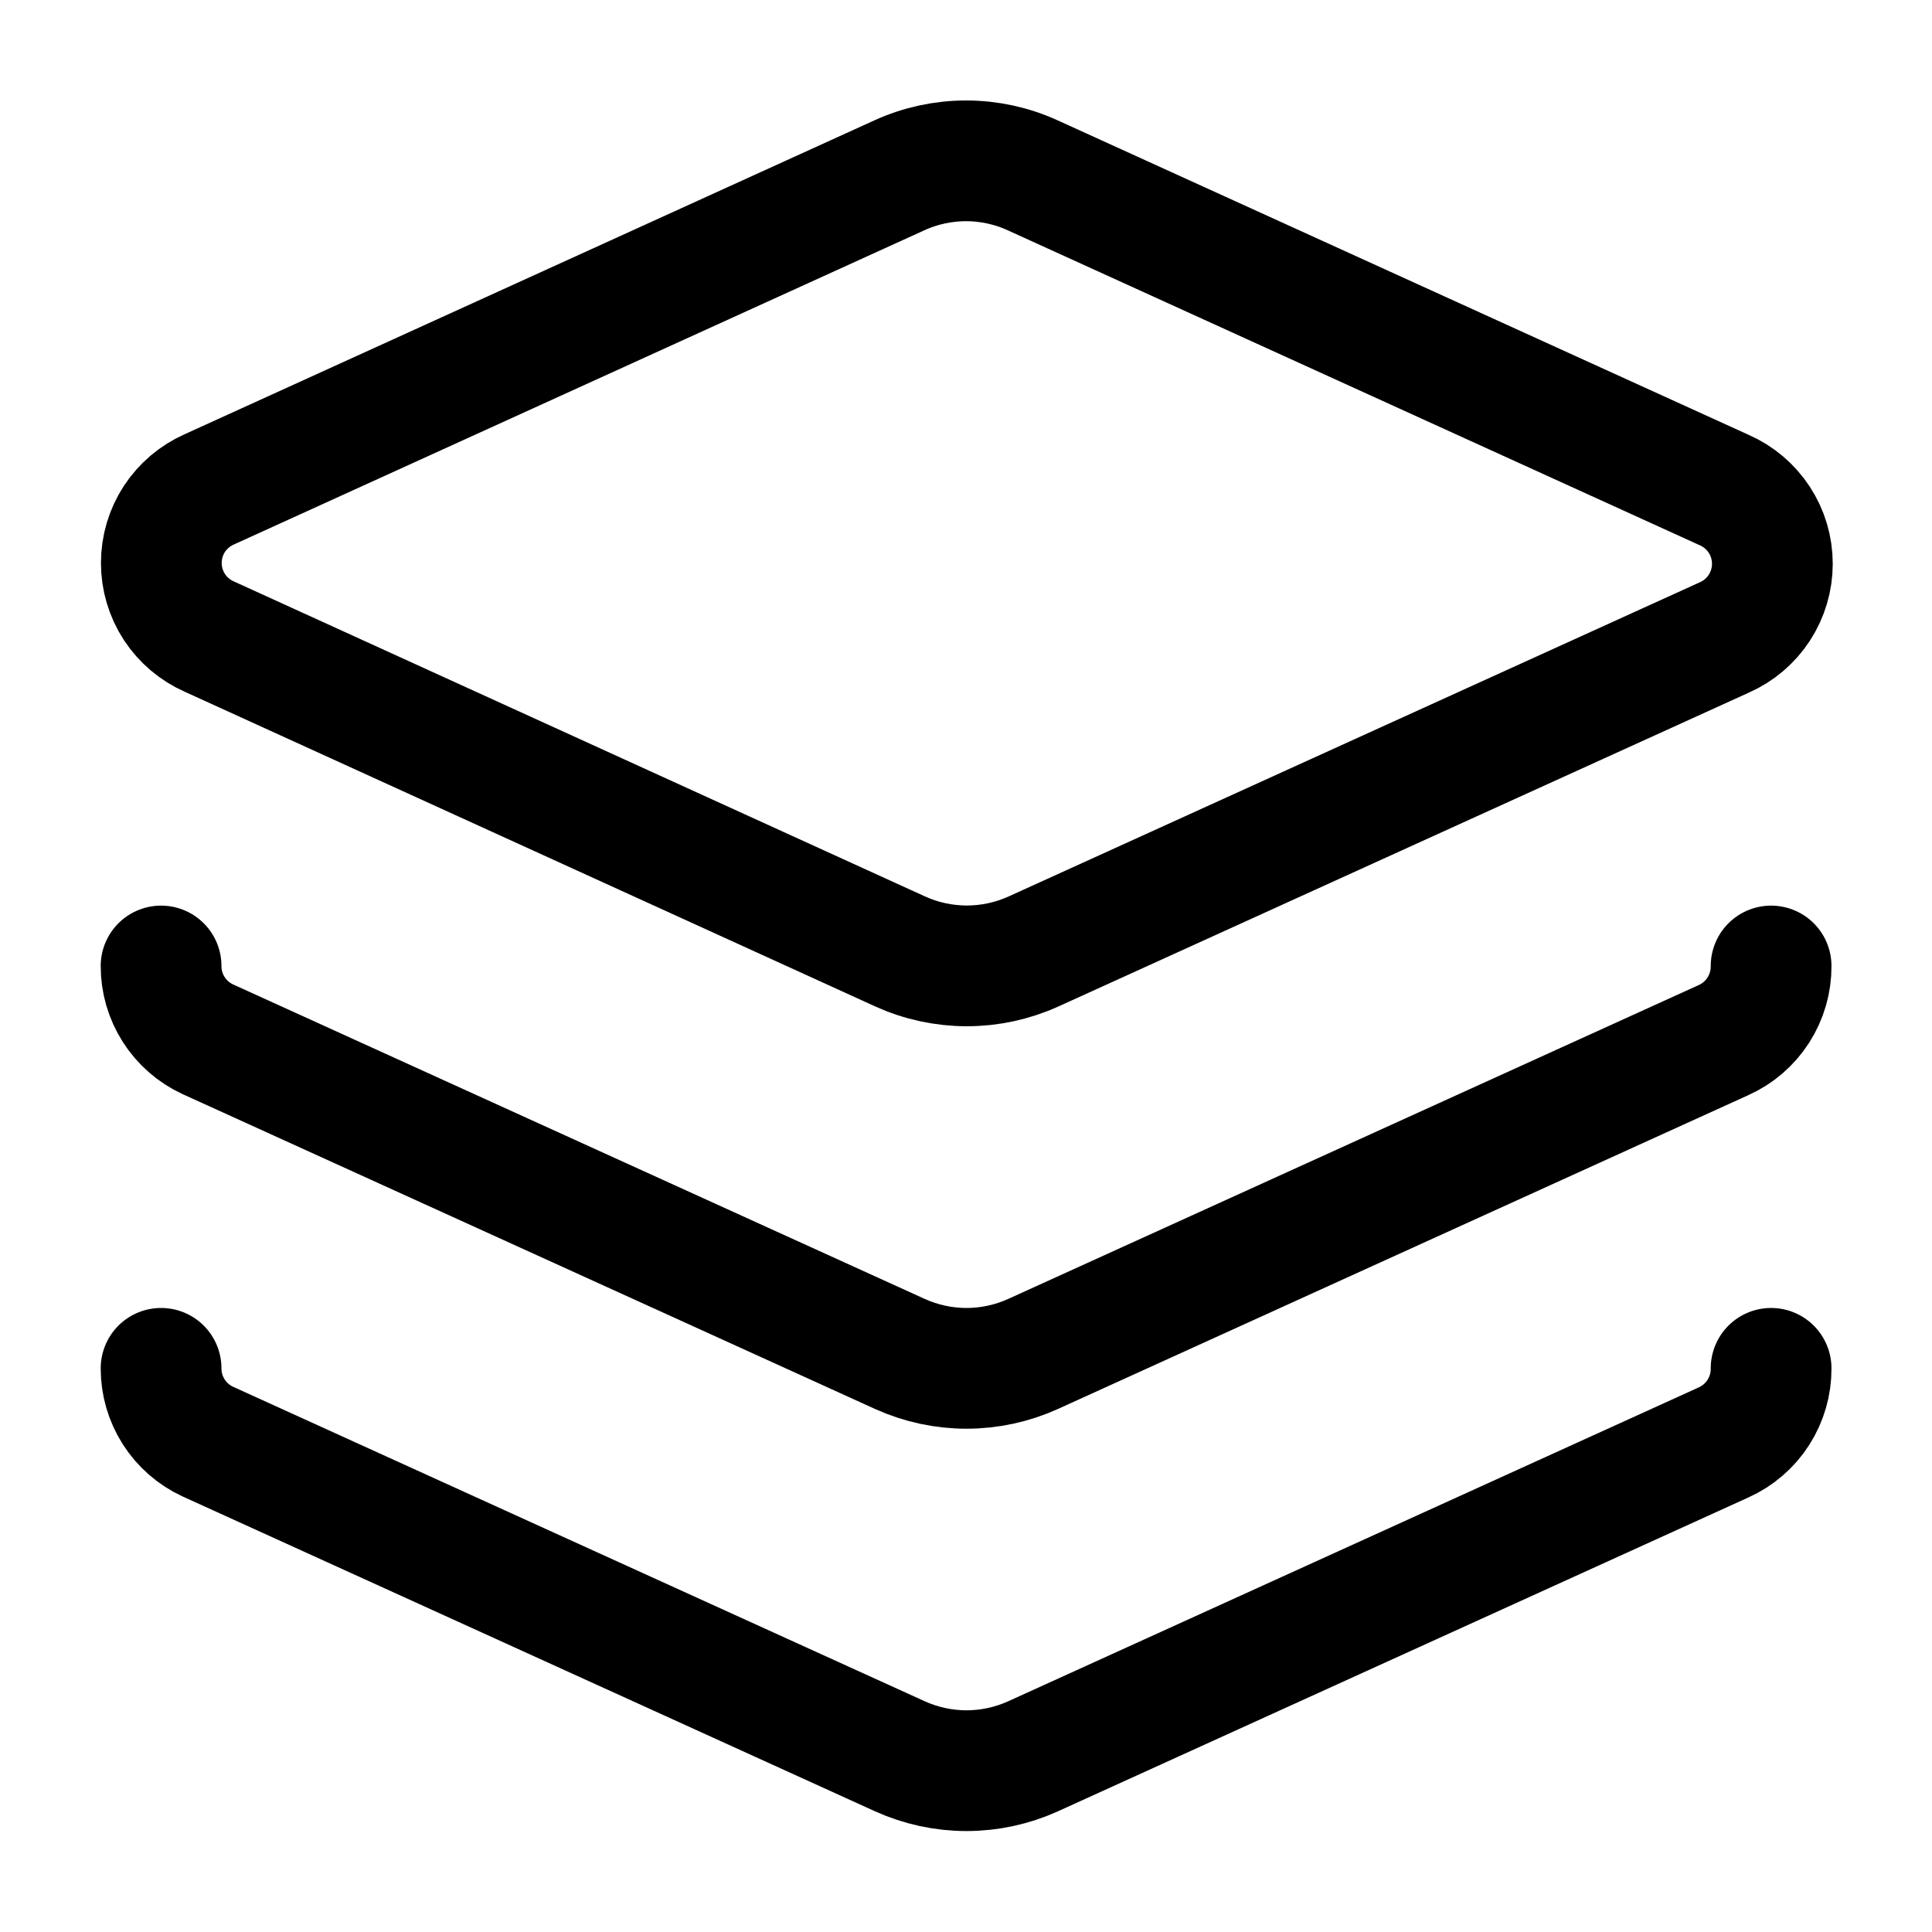<svg width="32" height="32" viewBox="0 0 32 32" fill="none" xmlns="http://www.w3.org/2000/svg">
<path d="M17.107 2.905C16.76 2.746 16.383 2.664 16.001 2.664C15.619 2.664 15.241 2.746 14.894 2.905L3.467 8.105C3.231 8.209 3.03 8.38 2.888 8.596C2.747 8.813 2.672 9.066 2.672 9.325C2.672 9.583 2.747 9.836 2.888 10.053C3.03 10.269 3.231 10.44 3.467 10.544L14.907 15.758C15.255 15.916 15.632 15.998 16.014 15.998C16.396 15.998 16.773 15.916 17.121 15.758L28.561 10.558C28.797 10.454 28.998 10.283 29.14 10.066C29.281 9.849 29.356 9.596 29.356 9.338C29.356 9.079 29.281 8.826 29.14 8.61C28.998 8.393 28.797 8.222 28.561 8.118L17.107 2.905Z" stroke="black" stroke-width="2" stroke-linecap="round" stroke-linejoin="round"/>
<path d="M2.668 16C2.667 16.255 2.74 16.505 2.877 16.72C3.014 16.935 3.21 17.106 3.441 17.213L14.908 22.427C15.254 22.583 15.629 22.664 16.008 22.664C16.387 22.664 16.762 22.583 17.108 22.427L28.548 17.227C28.784 17.121 28.984 16.948 29.124 16.73C29.263 16.512 29.337 16.259 29.335 16" stroke="black" stroke-width="2" stroke-linecap="round" stroke-linejoin="round"/>
<path d="M2.668 22.664C2.667 22.919 2.74 23.169 2.877 23.384C3.014 23.599 3.21 23.77 3.441 23.877L14.908 29.091C15.254 29.247 15.629 29.328 16.008 29.328C16.387 29.328 16.762 29.247 17.108 29.091L28.548 23.891C28.784 23.785 28.984 23.612 29.124 23.394C29.263 23.177 29.337 22.923 29.335 22.664" stroke="black" stroke-width="2" stroke-linecap="round" stroke-linejoin="round"/>
</svg>

